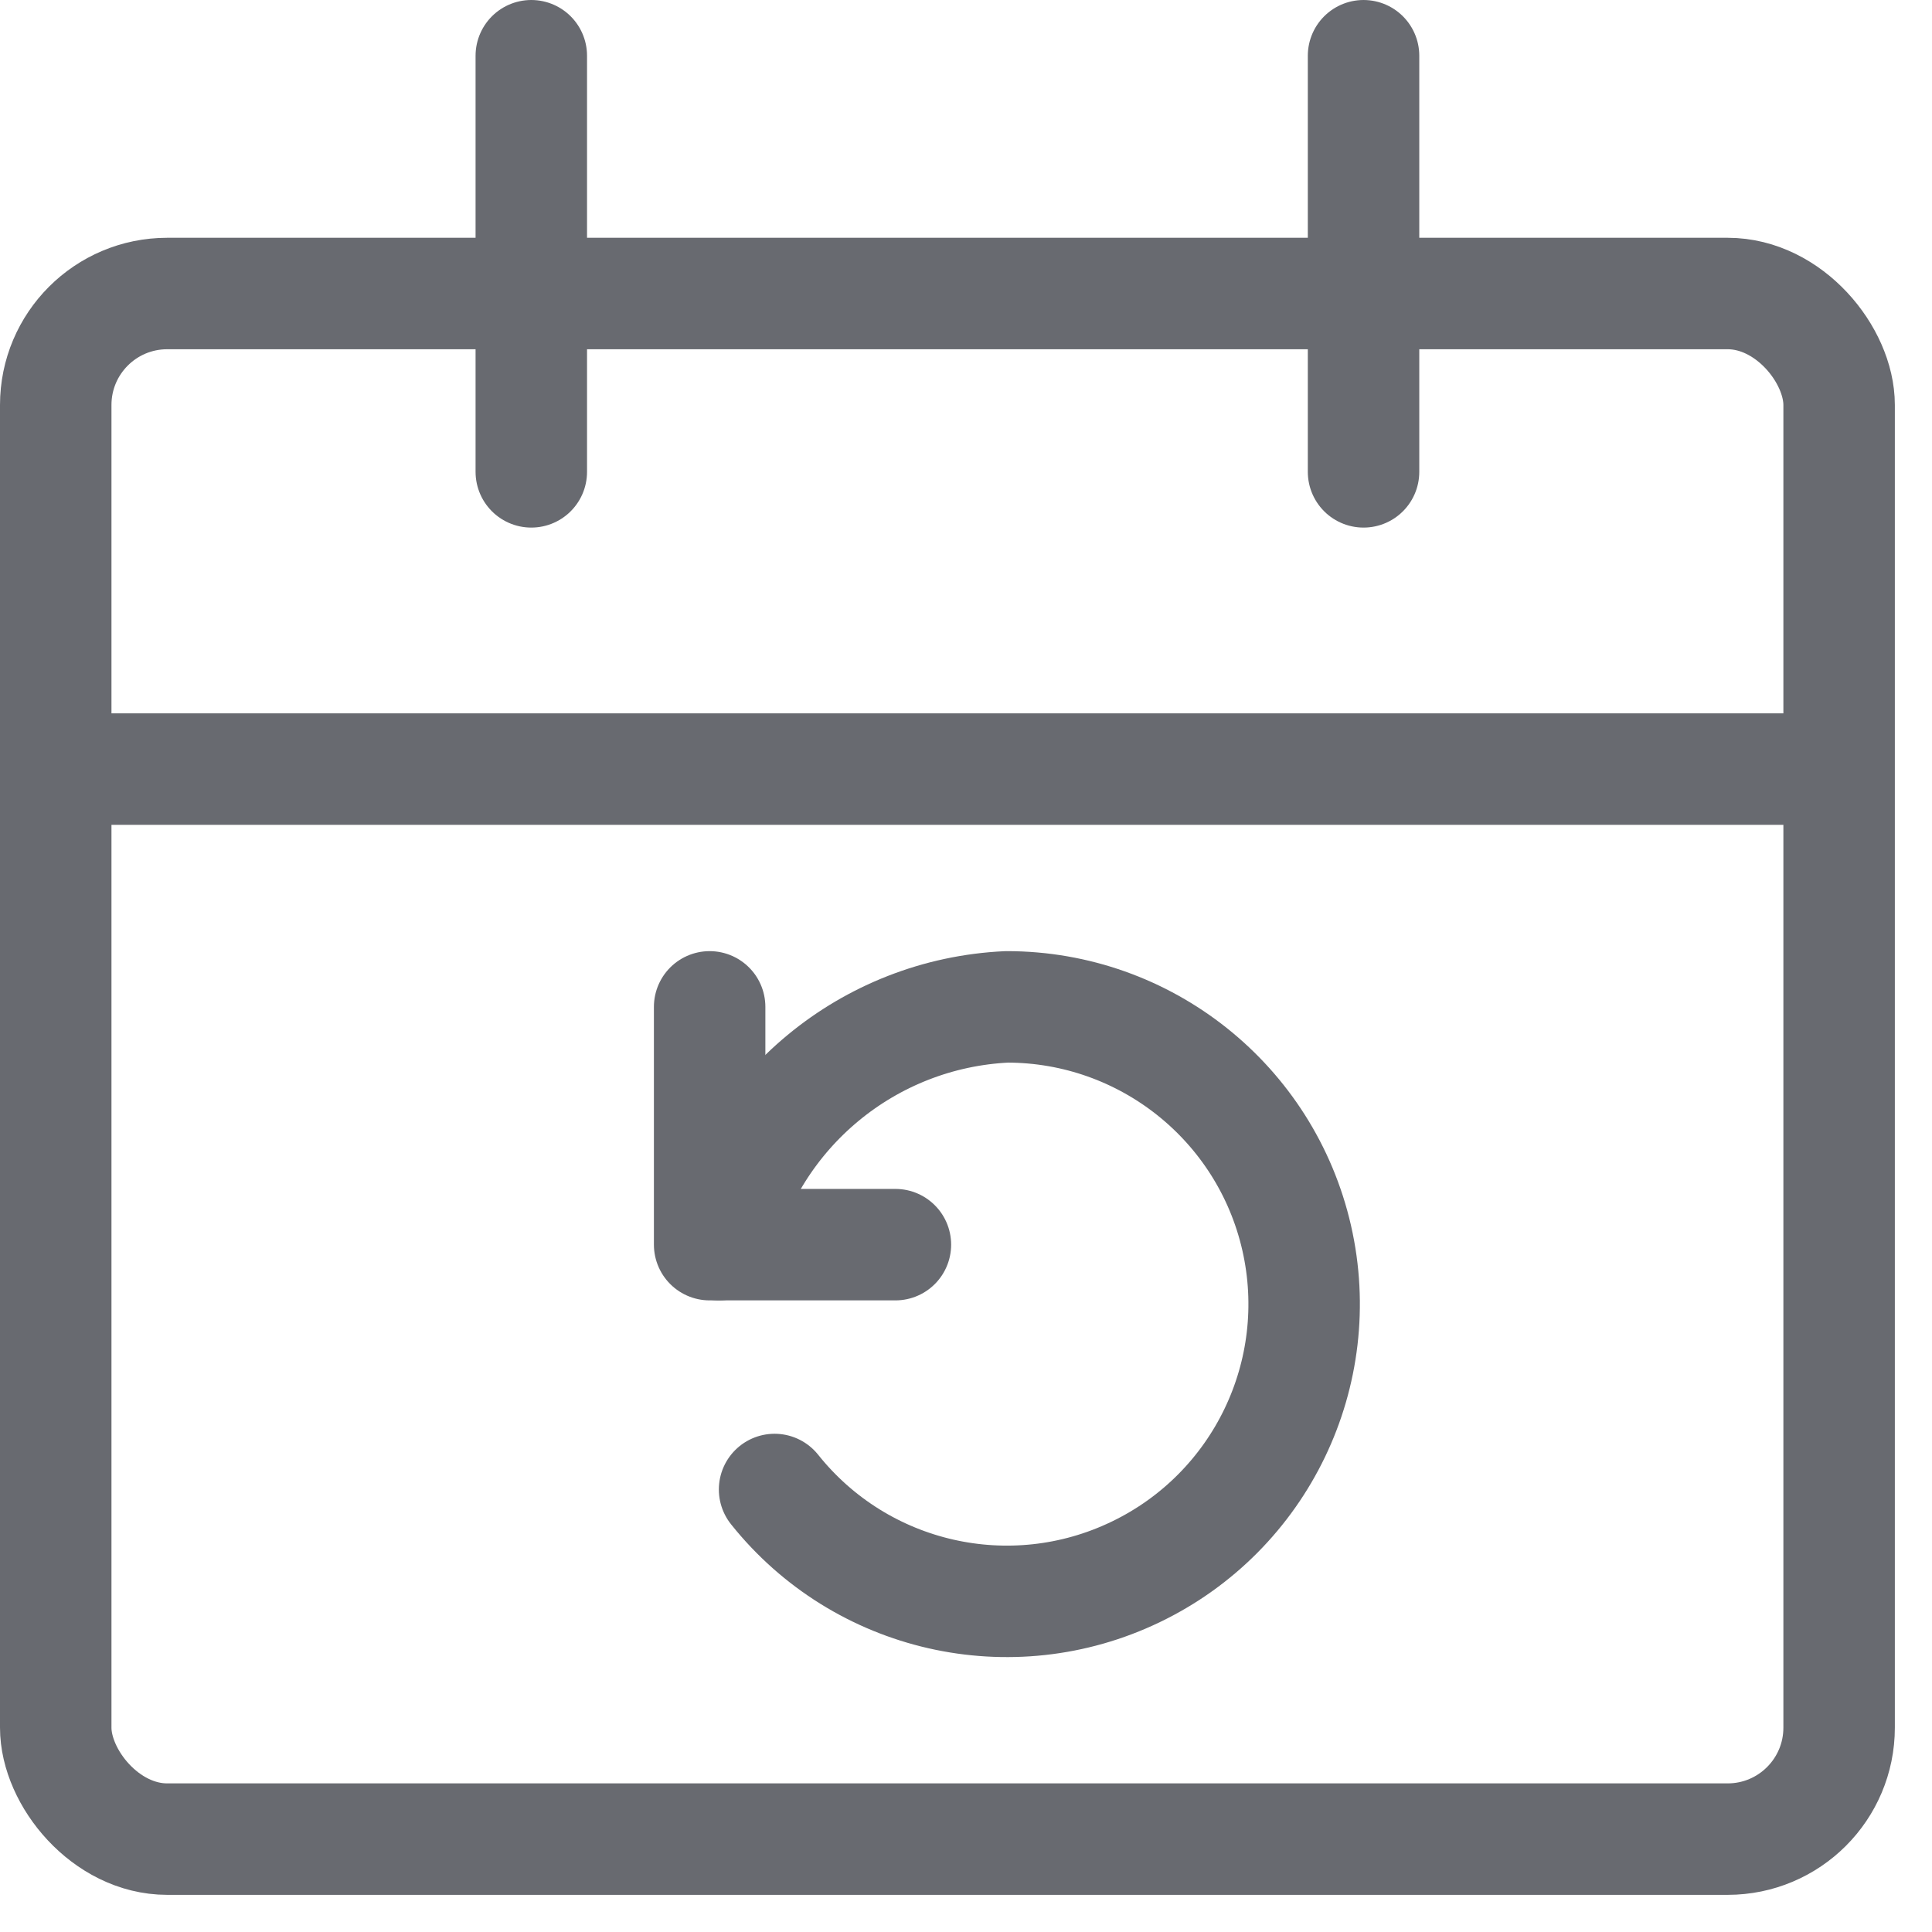 <?xml version="1.0" encoding="UTF-8"?>
<svg width="26px" height="26px" viewBox="0 0 26 26" version="1.1" xmlns="http://www.w3.org/2000/svg" xmlns:xlink="http://www.w3.org/1999/xlink">
    <title>streamline-icon-calendar-sync@24x24</title>
    <g id="Page-1" stroke="none" stroke-width="1" fill="none" fill-rule="evenodd" stroke-linejoin="round">
        <g id="streamline-icon-calendar-sync@24x24" transform="translate(0.75, 0.75)" stroke="#686A70" stroke-width="1.5">
            <rect id="Rectangle" x="0" y="3.2" width="24" height="20.8" rx="1.5"></rect>
            <line x1="0" y1="9.6" x2="24" y2="9.6" id="Path"></line>
            <line x1="6.4" y1="5.6" x2="6.4" y2="0" id="Path" stroke-linecap="round"></line>
            <line x1="17.6" y1="5.6" x2="17.6" y2="0" id="Path" stroke-linecap="round"></line>
            <polyline id="Path" stroke-linecap="round" points="11.3 16 8.8 16 8.8 12.8"></polyline>
            <path d="M8.926,16 C9.362,14.191 10.941,12.887 12.8,12.8 C14.666,12.8 16.284,14.09 16.7,15.909 C17.115,17.729 16.218,19.593 14.536,20.403 C12.855,21.214 10.838,20.754 9.674,19.295" id="Path" stroke-linecap="round"></path>
        </g>
    </g>
</svg>